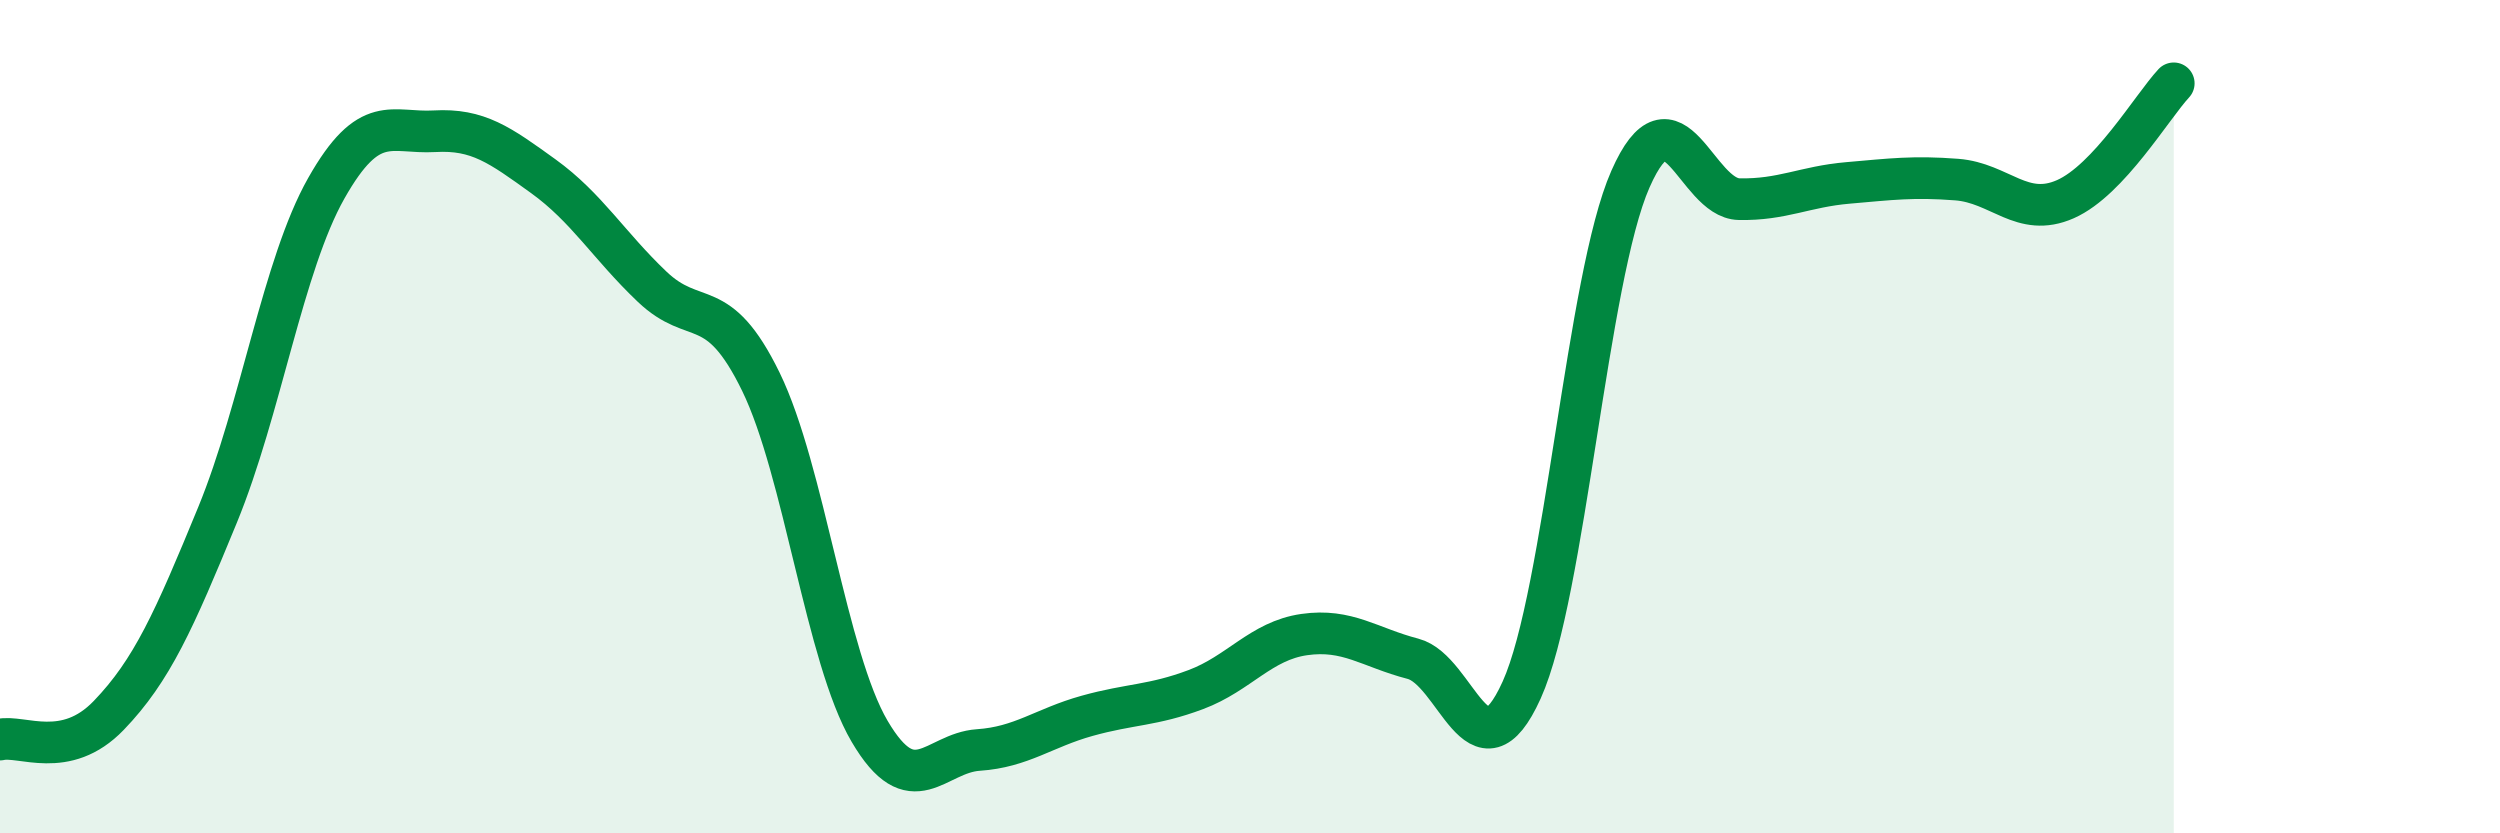 
    <svg width="60" height="20" viewBox="0 0 60 20" xmlns="http://www.w3.org/2000/svg">
      <path
        d="M 0,17.75 C 0.52,17.63 1.57,18.25 2.61,17.17 C 3.65,16.09 4.18,14.89 5.22,12.36 C 6.26,9.83 6.79,6.36 7.83,4.52 C 8.87,2.68 9.39,3.21 10.43,3.15 C 11.47,3.09 12,3.48 13.04,4.23 C 14.08,4.98 14.61,5.89 15.65,6.88 C 16.69,7.87 17.22,7.03 18.26,9.16 C 19.3,11.29 19.83,15.78 20.87,17.55 C 21.91,19.32 22.44,18.07 23.48,18 C 24.52,17.93 25.05,17.47 26.09,17.18 C 27.13,16.89 27.66,16.94 28.7,16.55 C 29.74,16.16 30.26,15.38 31.3,15.23 C 32.34,15.08 32.87,15.54 33.91,15.81 C 34.95,16.08 35.48,18.86 36.52,16.56 C 37.56,14.26 38.09,6.66 39.13,4.3 C 40.17,1.94 40.7,4.76 41.74,4.78 C 42.78,4.8 43.31,4.48 44.35,4.39 C 45.39,4.3 45.92,4.23 46.96,4.31 C 48,4.39 48.53,5.24 49.57,4.78 C 50.61,4.32 51.65,2.56 52.17,2L52.17 20L0 20Z"
        fill="#008740"
        opacity="0.1"
        stroke-linecap="round"
        stroke-linejoin="round"
      />
      <path
        d="M 0,17.75 C 0.52,17.63 1.57,18.25 2.61,17.17 C 3.65,16.09 4.18,14.89 5.22,12.36 C 6.26,9.83 6.79,6.36 7.83,4.52 C 8.87,2.68 9.39,3.21 10.43,3.15 C 11.47,3.09 12,3.48 13.04,4.23 C 14.08,4.98 14.61,5.89 15.65,6.88 C 16.69,7.87 17.22,7.03 18.26,9.16 C 19.3,11.29 19.83,15.78 20.87,17.55 C 21.91,19.32 22.44,18.07 23.48,18 C 24.52,17.93 25.05,17.47 26.09,17.18 C 27.13,16.89 27.66,16.94 28.7,16.55 C 29.74,16.16 30.26,15.38 31.3,15.23 C 32.34,15.08 32.87,15.54 33.91,15.81 C 34.95,16.08 35.48,18.86 36.52,16.56 C 37.56,14.26 38.09,6.66 39.13,4.3 C 40.17,1.94 40.7,4.76 41.74,4.78 C 42.78,4.8 43.31,4.48 44.35,4.39 C 45.39,4.3 45.92,4.23 46.96,4.31 C 48,4.39 48.53,5.24 49.57,4.78 C 50.61,4.32 51.65,2.56 52.17,2"
        stroke="#008740"
        stroke-width="1"
        fill="none"
        stroke-linecap="round"
        stroke-linejoin="round"
      />
    </svg>
  